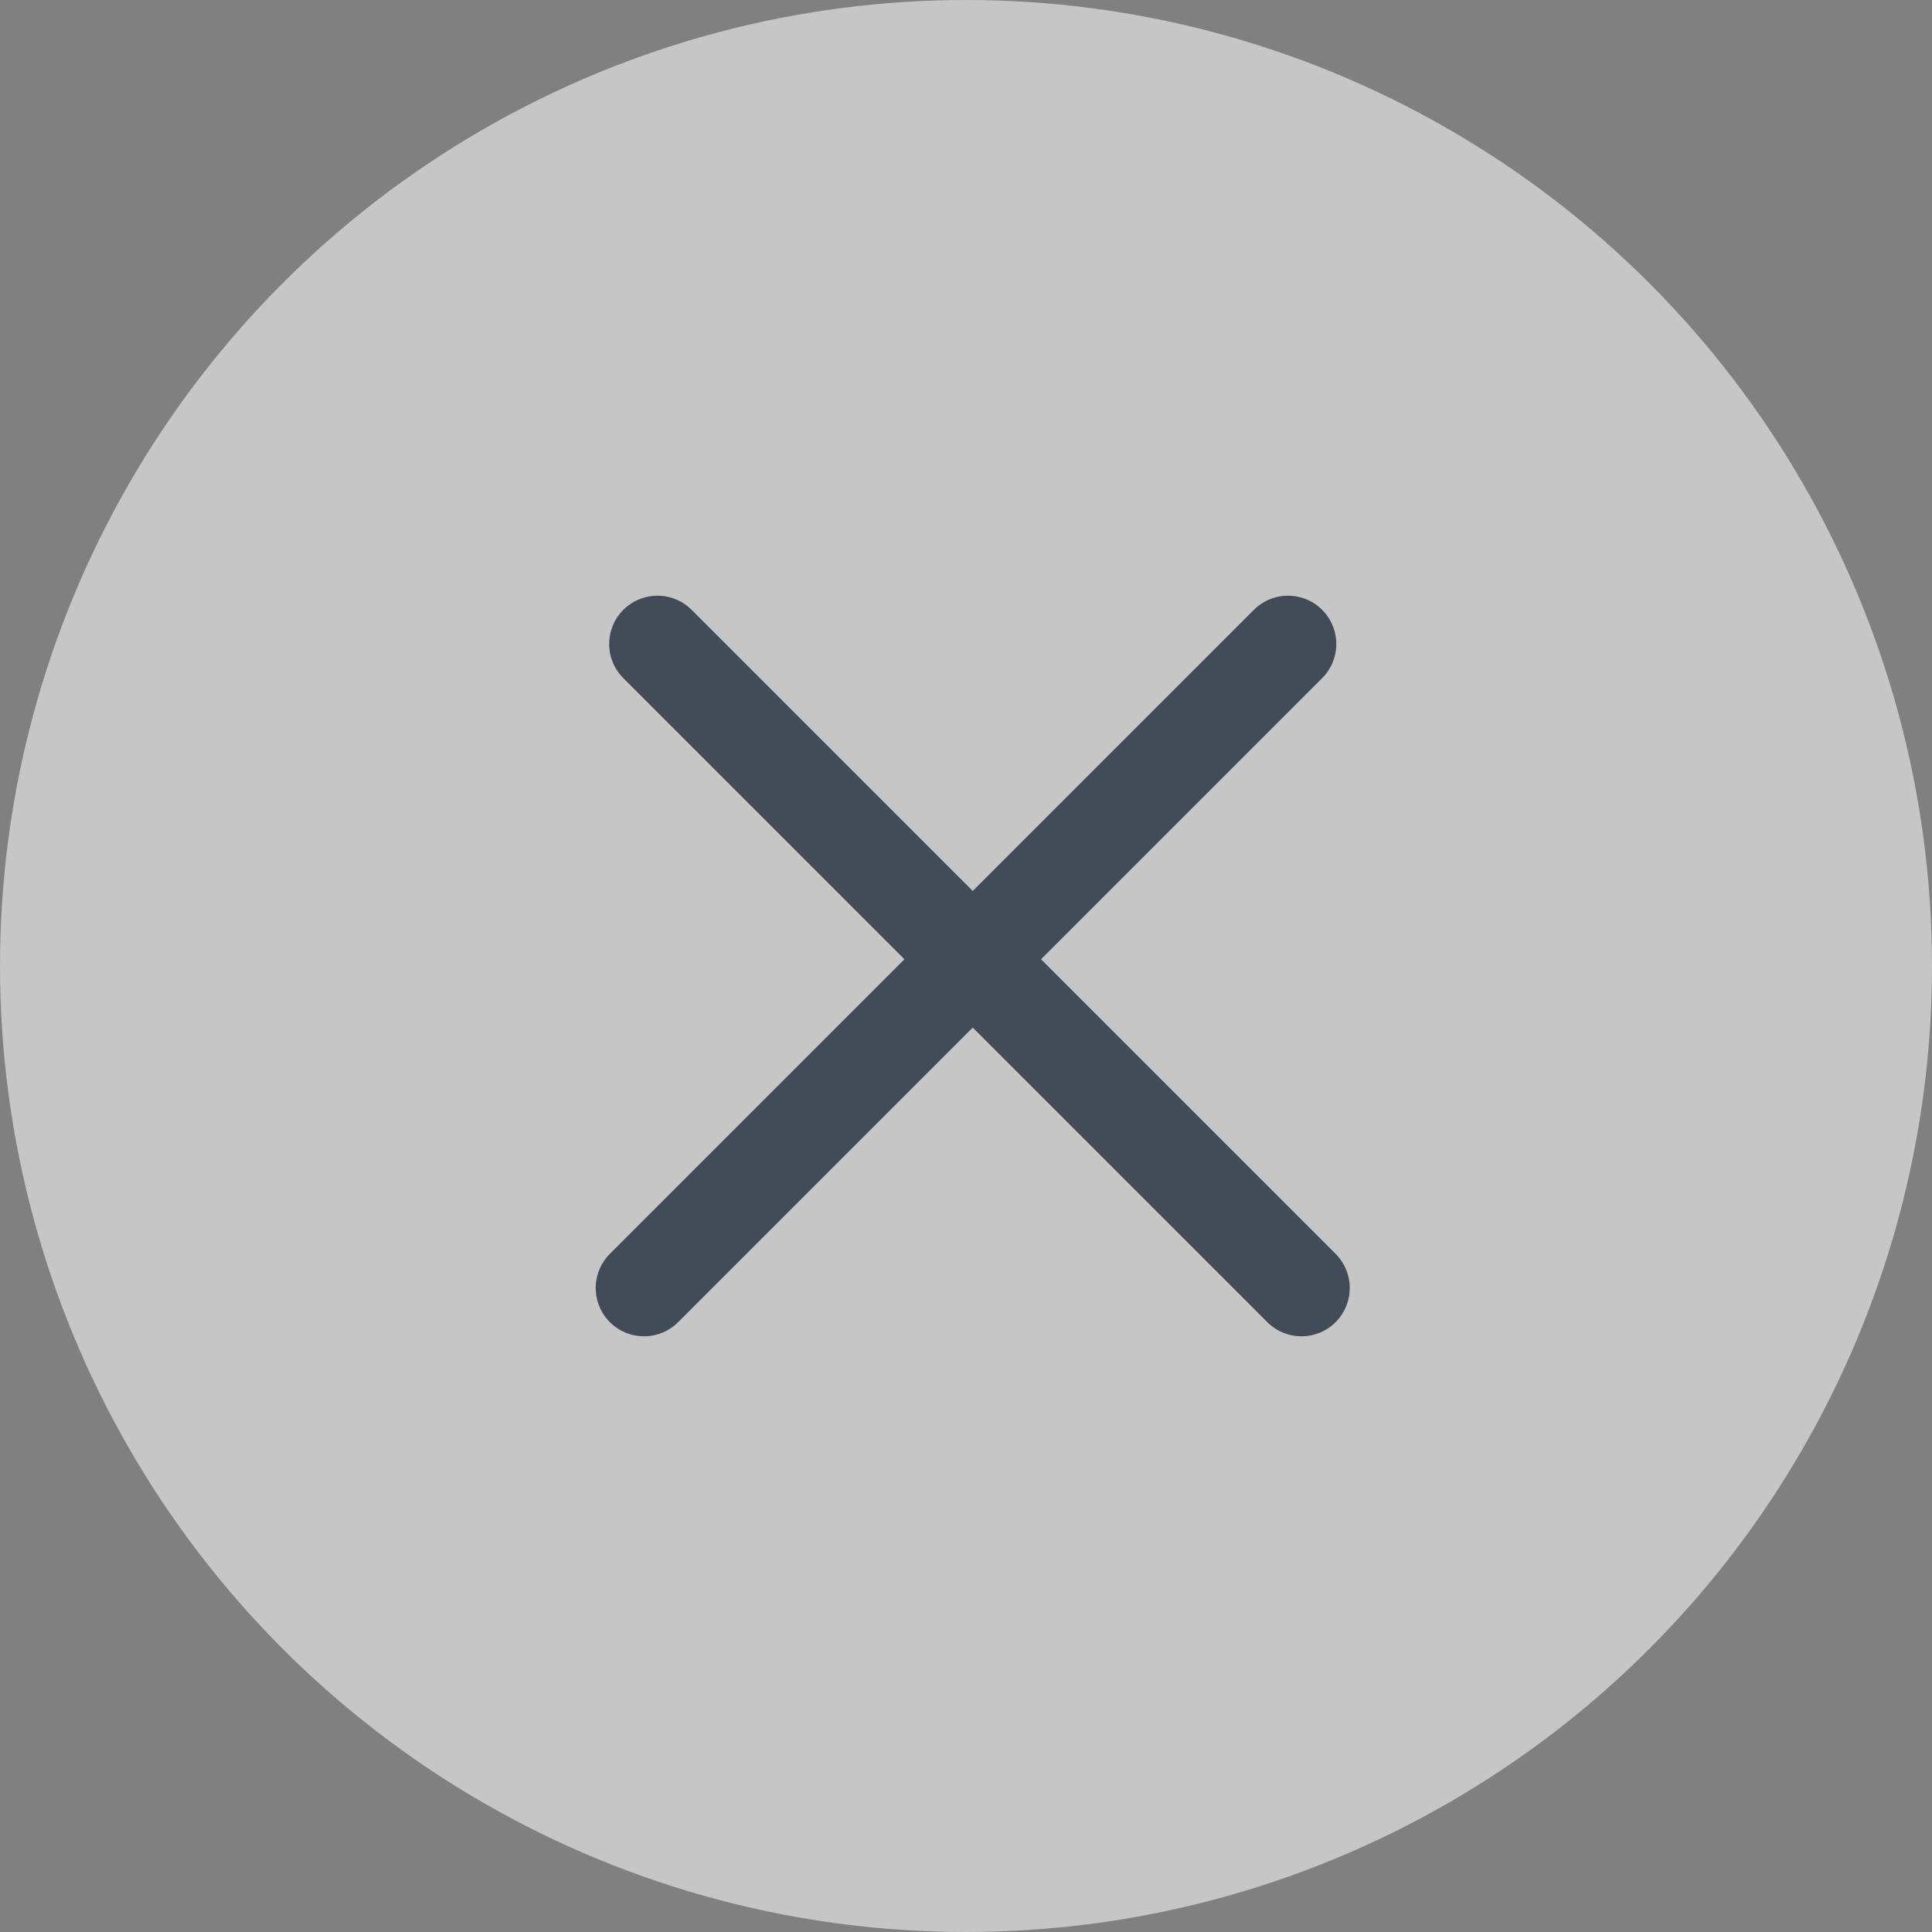 <svg width="30" height="30" viewBox="0 0 30 30" fill="none" xmlns="http://www.w3.org/2000/svg">
<rect x="0" y="0" width="30" height="30" fill="#808080" stroke="none"/>
<circle cx="15" cy="15" r="15" fill="white" fill-opacity="0.55"/>
<path d="M20 10L10 20" stroke="#414C58" stroke-width="1.5" stroke-linecap="round" stroke-linejoin="round"/>
<path d="M20.209 20L10.209 10" stroke="#414C58" stroke-width="1.5" stroke-linecap="round" stroke-linejoin="round"/>
</svg>
